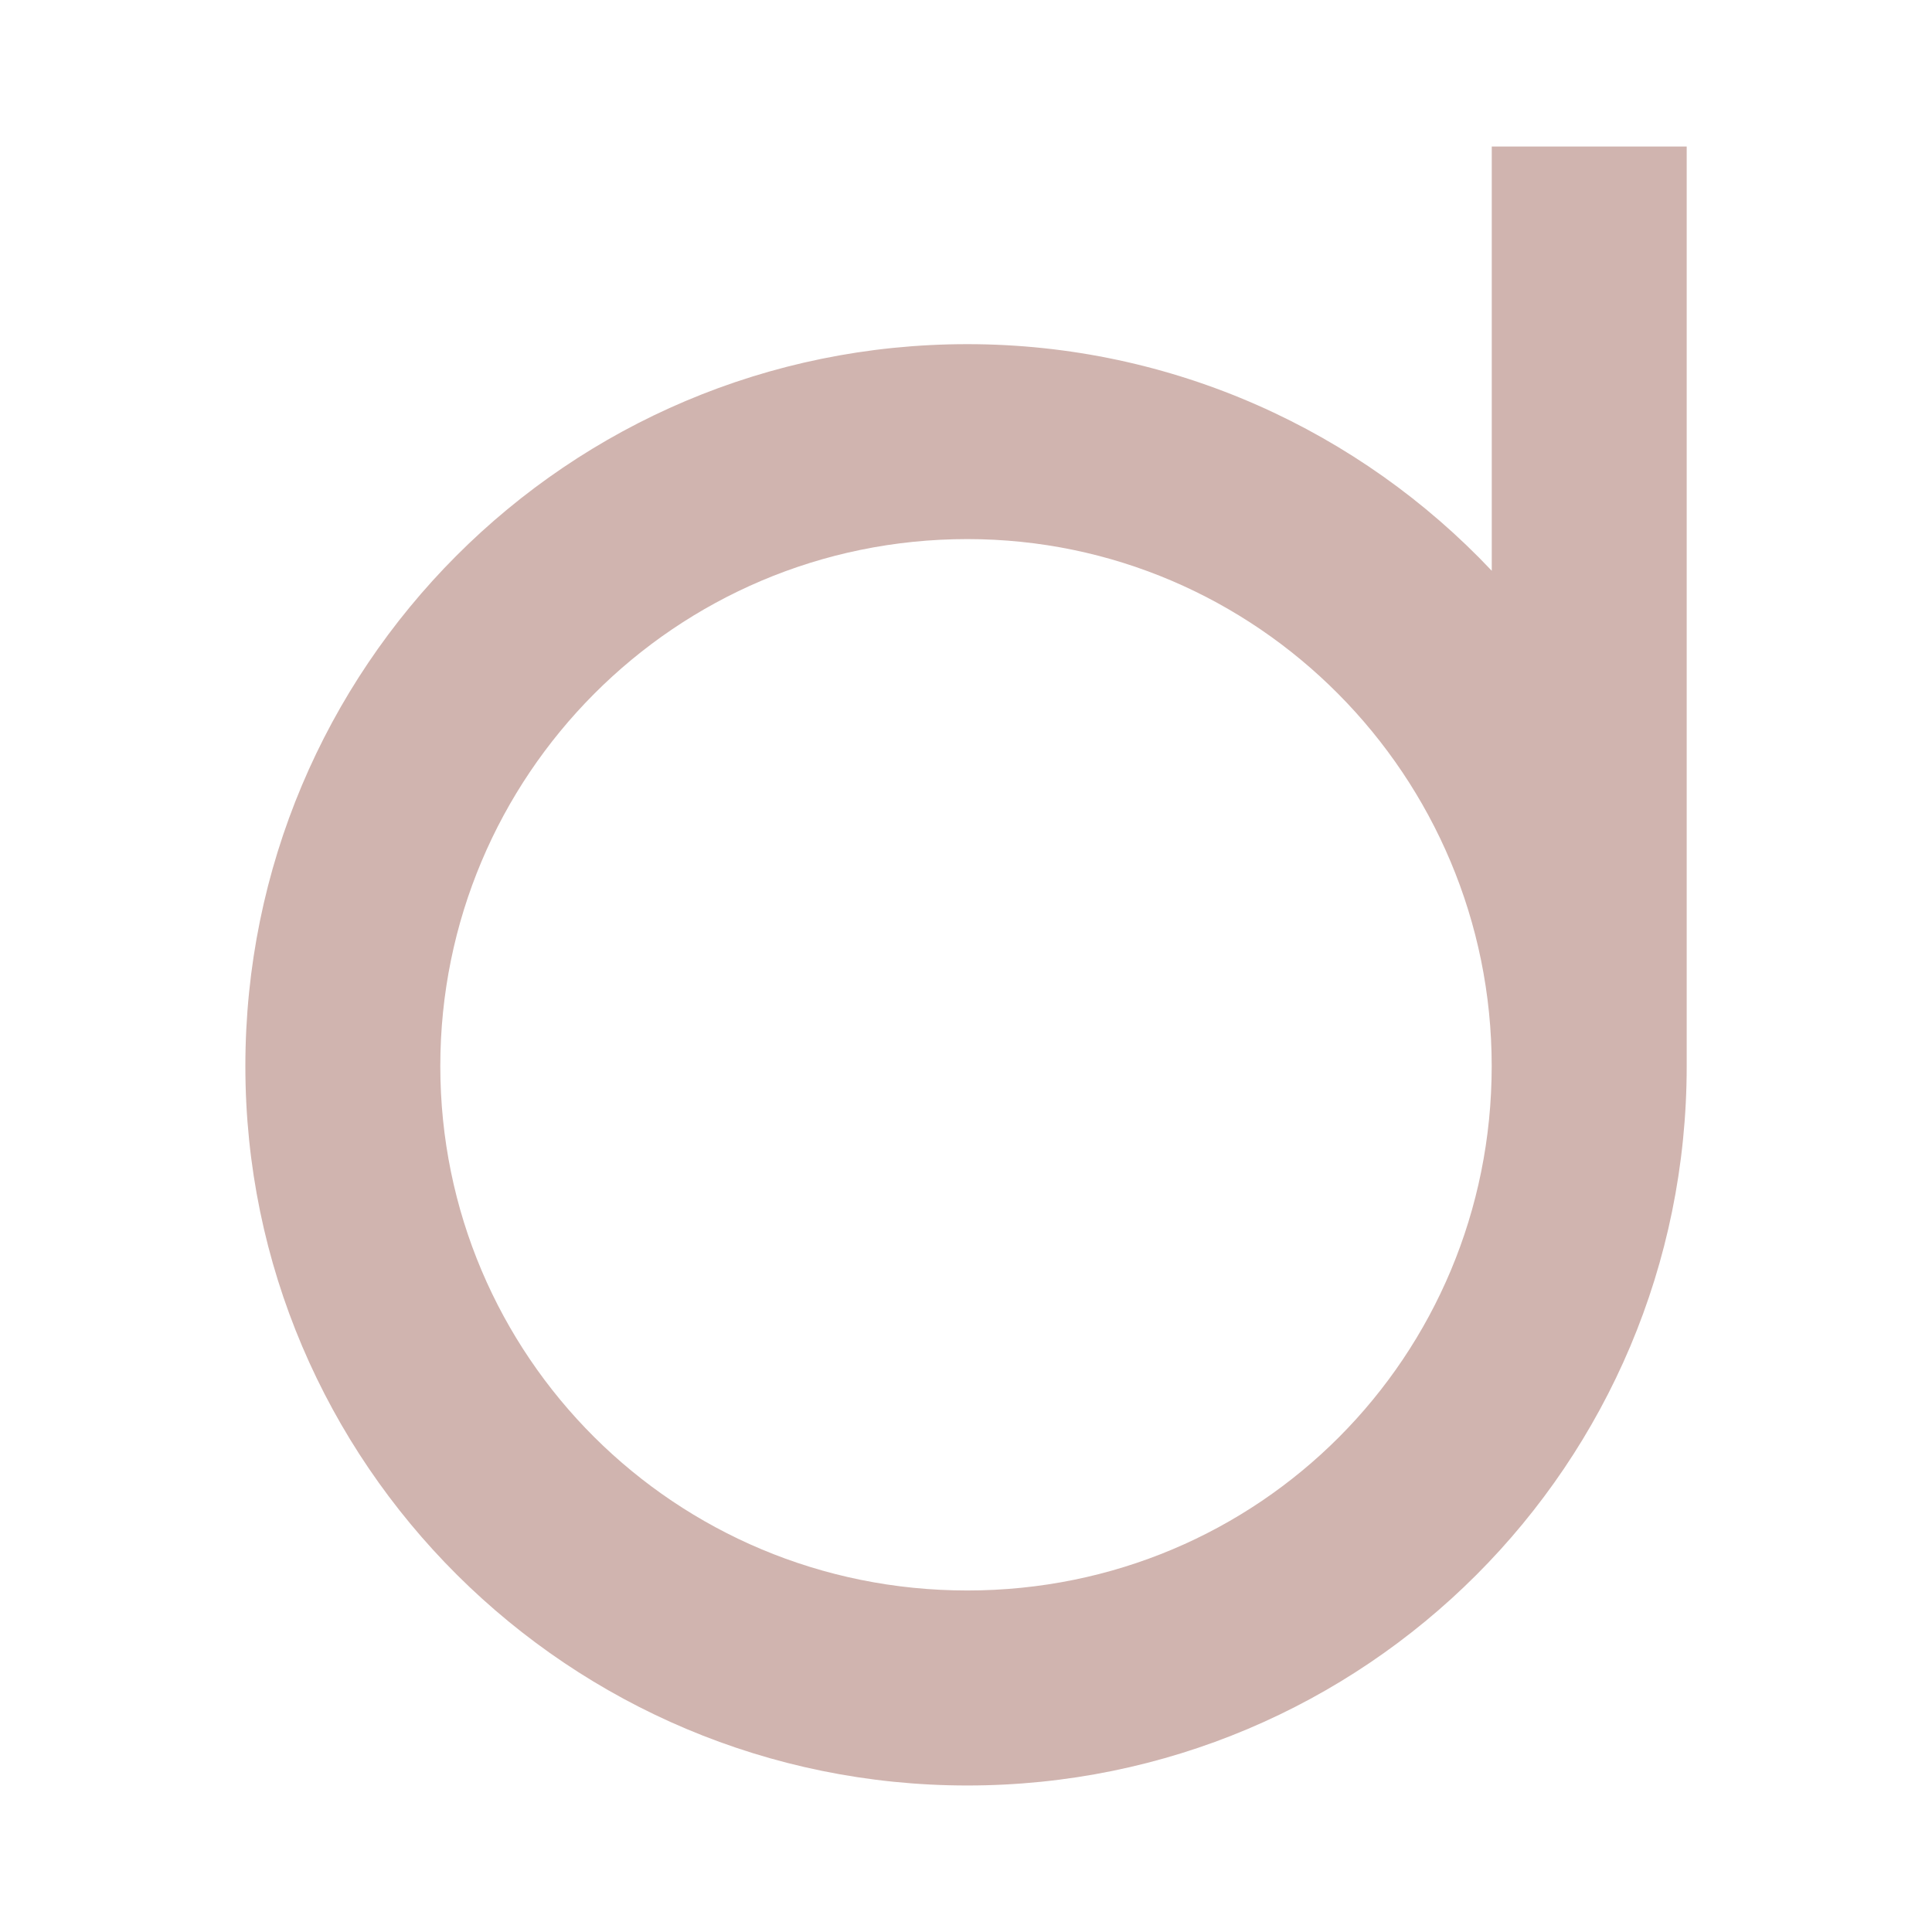 <svg id="Calque_1" data-name="Calque 1" xmlns="http://www.w3.org/2000/svg" viewBox="0 0 300 300">
  <defs>
    <style>
      .cls-1 {
        fill: #d0b4af;
      }
    </style>
  </defs>
  <path class="cls-1" d="M261.91,22.75v142.8c0,61.79-49.92,111.7-111.7,111.7s-112.11-49.92-112.11-111.7,49.92-112.11,112.11-112.11c31.92,0,60.97,13.5,81.43,35.19V22.75h30.28ZM150.2,83.71c-45.42,0-81.83,36.82-81.83,81.83s36.42,81.43,81.83,81.43,81.43-36.42,81.43-81.43-36.42-81.83-81.43-81.83Z"></path>
</svg>